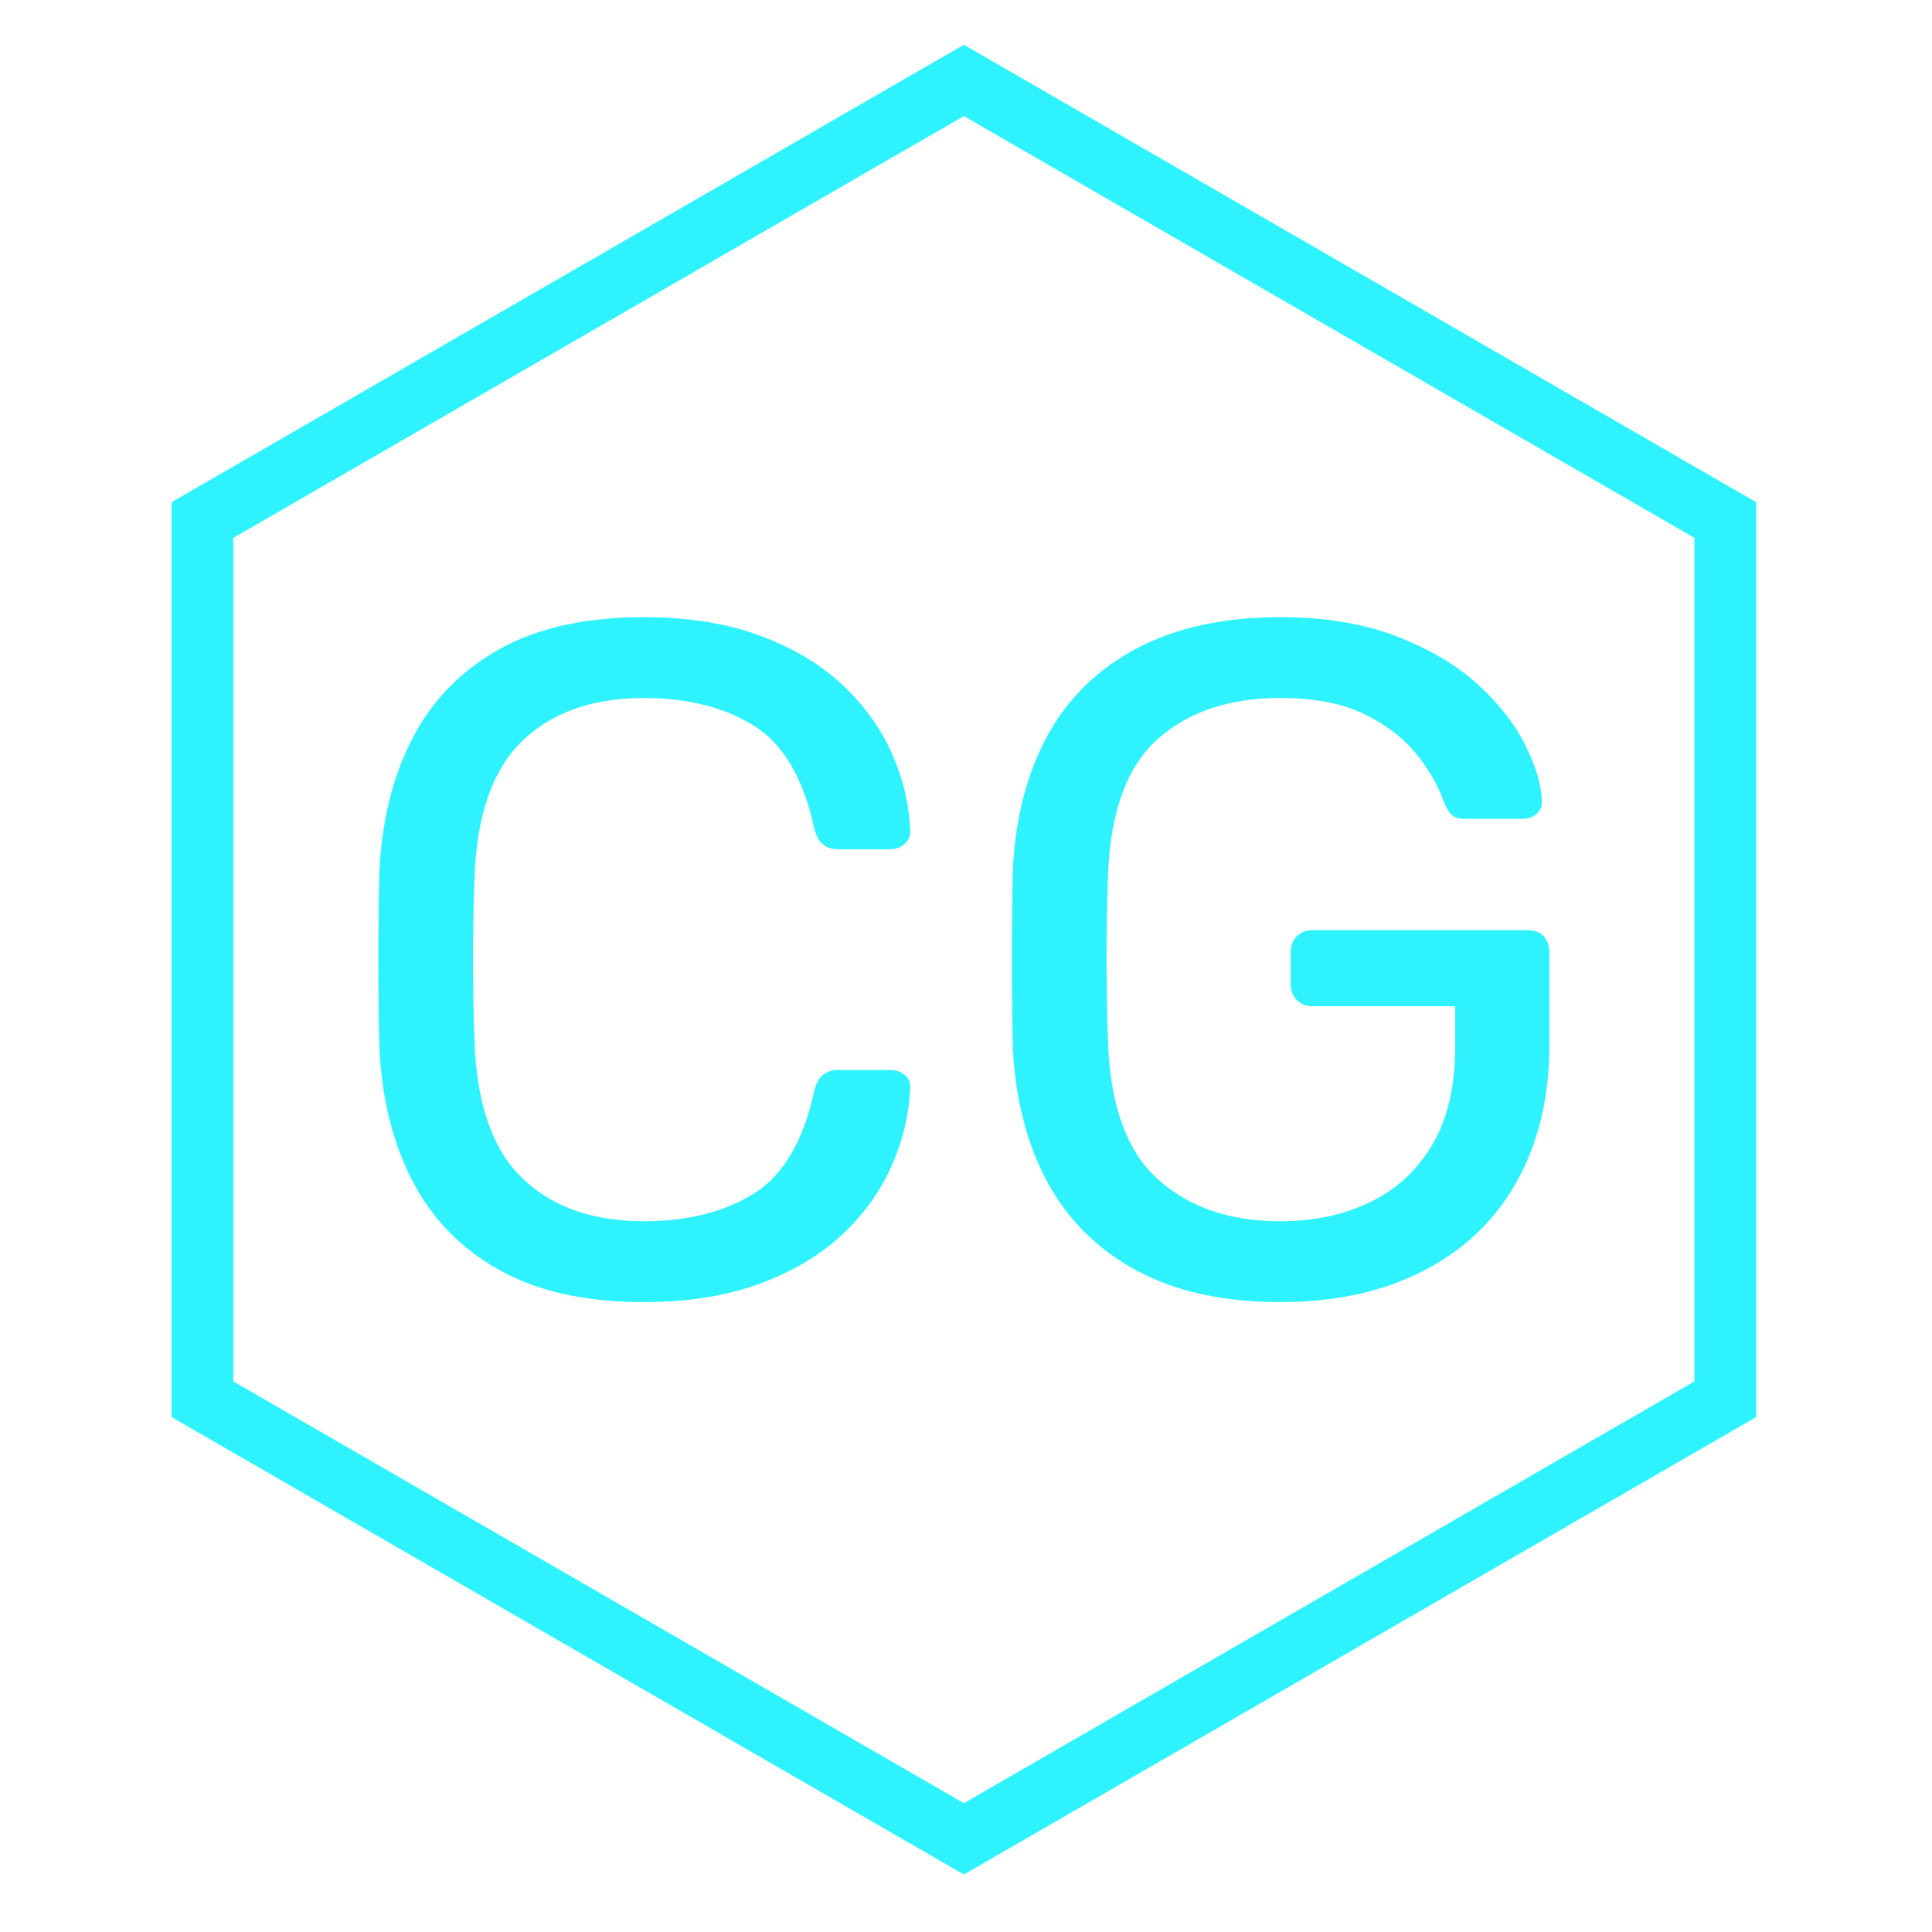<svg width="259" height="259" viewBox="0 0 259 259" fill="none" xmlns="http://www.w3.org/2000/svg">
<path d="M23 67.323L129.215 6L235.43 67.323V189.97L129.215 251.293L23 189.97V67.323ZM31.281 185.189L129.215 241.731L227.15 185.189V72.104L129.215 15.562L31.281 72.104V185.189Z" fill="#2EF3FF"/>
<g clip-path="url(#clip0_29_78)">
<g clip-path="url(#clip1_29_78)">
<g clip-path="url(#clip2_29_78)">
<g clip-path="url(#clip3_29_78)">
<g clip-path="url(#clip4_29_78)">
<g clip-path="url(#clip5_29_78)">
<g clip-path="url(#clip6_29_78)">
<path d="M86.302 174.557C78.48 174.557 72.002 173.111 66.867 170.221C61.715 167.33 57.821 163.292 55.185 158.106C52.55 152.919 51.104 146.883 50.849 139.997C50.764 136.511 50.722 132.77 50.722 128.774C50.722 124.778 50.764 120.952 50.849 117.297C51.104 110.41 52.55 104.374 55.185 99.188C57.821 94.001 61.715 89.963 66.867 87.072C72.002 84.182 78.48 82.736 86.302 82.736C92.168 82.736 97.312 83.544 101.733 85.159C106.154 86.775 109.835 88.943 112.777 91.663C115.702 94.384 117.929 97.419 119.459 100.769C120.99 104.136 121.84 107.604 122.01 111.175C122.095 111.94 121.865 112.578 121.321 113.088C120.76 113.598 120.097 113.853 119.332 113.853H112.318C111.553 113.853 110.898 113.641 110.354 113.216C109.793 112.791 109.385 112.025 109.13 110.92C107.684 104.289 104.989 99.74 101.044 97.275C97.082 94.809 92.168 93.576 86.302 93.576C79.415 93.576 73.974 95.506 69.978 99.366C65.983 103.243 63.857 109.432 63.602 117.934C63.347 124.906 63.347 132.047 63.602 139.359C63.857 147.861 65.983 154.042 69.978 157.902C73.974 161.778 79.415 163.717 86.302 163.717C92.168 163.717 97.082 162.484 101.044 160.019C104.989 157.553 107.684 153.004 109.13 146.373C109.385 145.268 109.793 144.503 110.354 144.077C110.898 143.652 111.553 143.44 112.318 143.44H119.332C120.097 143.44 120.76 143.669 121.321 144.128C121.865 144.605 122.095 145.225 122.01 145.99C121.84 149.561 120.99 153.047 119.459 156.448C117.929 159.848 115.702 162.909 112.777 165.63C109.835 168.35 106.154 170.518 101.733 172.134C97.312 173.749 92.168 174.557 86.302 174.557ZM171.618 174.557C164.052 174.557 157.65 173.154 152.413 170.348C147.193 167.543 143.197 163.589 140.425 158.488C137.67 153.387 136.123 147.393 135.783 140.507C135.698 136.766 135.655 132.787 135.655 128.57C135.655 124.37 135.698 120.357 135.783 116.531C136.123 109.645 137.67 103.668 140.425 98.601C143.197 93.551 147.218 89.64 152.489 86.868C157.76 84.114 164.137 82.736 171.618 82.736C177.57 82.736 182.756 83.587 187.177 85.287C191.598 86.987 195.228 89.13 198.068 91.714C200.925 94.316 203.05 97.019 204.444 99.825C205.856 102.631 206.604 105.096 206.689 107.222C206.774 107.987 206.561 108.599 206.051 109.058C205.541 109.534 204.861 109.772 204.011 109.772H196.487C195.636 109.772 195.016 109.602 194.625 109.262C194.251 108.922 193.893 108.327 193.553 107.477C192.788 105.266 191.53 103.098 189.779 100.973C188.044 98.847 185.706 97.079 182.764 95.668C179.84 94.273 176.124 93.576 171.618 93.576C164.817 93.576 159.35 95.404 155.218 99.06C151.103 102.716 148.876 108.752 148.536 117.169C148.281 124.736 148.281 132.302 148.536 139.869C148.876 148.371 151.129 154.467 155.295 158.157C159.461 161.863 164.902 163.717 171.618 163.717C176.124 163.717 180.137 162.867 183.657 161.166C187.194 159.466 189.983 156.89 192.023 153.438C194.063 150.003 195.084 145.608 195.084 140.252V134.895H175.954C175.104 134.895 174.399 134.615 173.837 134.054C173.293 133.51 173.021 132.77 173.021 131.835V127.754C173.021 126.819 173.293 126.07 173.837 125.509C174.399 124.965 175.104 124.693 175.954 124.693H204.776C205.711 124.693 206.434 124.965 206.944 125.509C207.454 126.07 207.709 126.819 207.709 127.754V139.997C207.709 146.968 206.281 153.047 203.424 158.233C200.584 163.419 196.444 167.432 191.003 170.272C185.562 173.128 179.1 174.557 171.618 174.557Z" fill="#2EF3FF"/>
</g>
</g>
</g>
</g>
</g>
</g>
</g>
<defs>
<clipPath id="clip0_29_78">
<rect width="156.987" height="91.82" fill="white" transform="translate(50.722 82.736)"/>
</clipPath>
<clipPath id="clip1_29_78">
<rect width="156.987" height="91.82" fill="white" transform="translate(50.722 82.736)"/>
</clipPath>
<clipPath id="clip2_29_78">
<rect width="156.987" height="91.82" fill="white" transform="translate(50.722 82.736)"/>
</clipPath>
<clipPath id="clip3_29_78">
<rect width="156.987" height="91.82" fill="white" transform="translate(50.722 82.736)"/>
</clipPath>
<clipPath id="clip4_29_78">
<rect width="156.987" height="91.82" fill="white" transform="translate(50.722 82.736)"/>
</clipPath>
<clipPath id="clip5_29_78">
<rect width="156.987" height="91.82" fill="white" transform="translate(50.722 82.736)"/>
</clipPath>
<clipPath id="clip6_29_78">
<rect width="156.987" height="91.82" fill="white" transform="translate(50.722 82.736)"/>
</clipPath>
</defs>
</svg>
